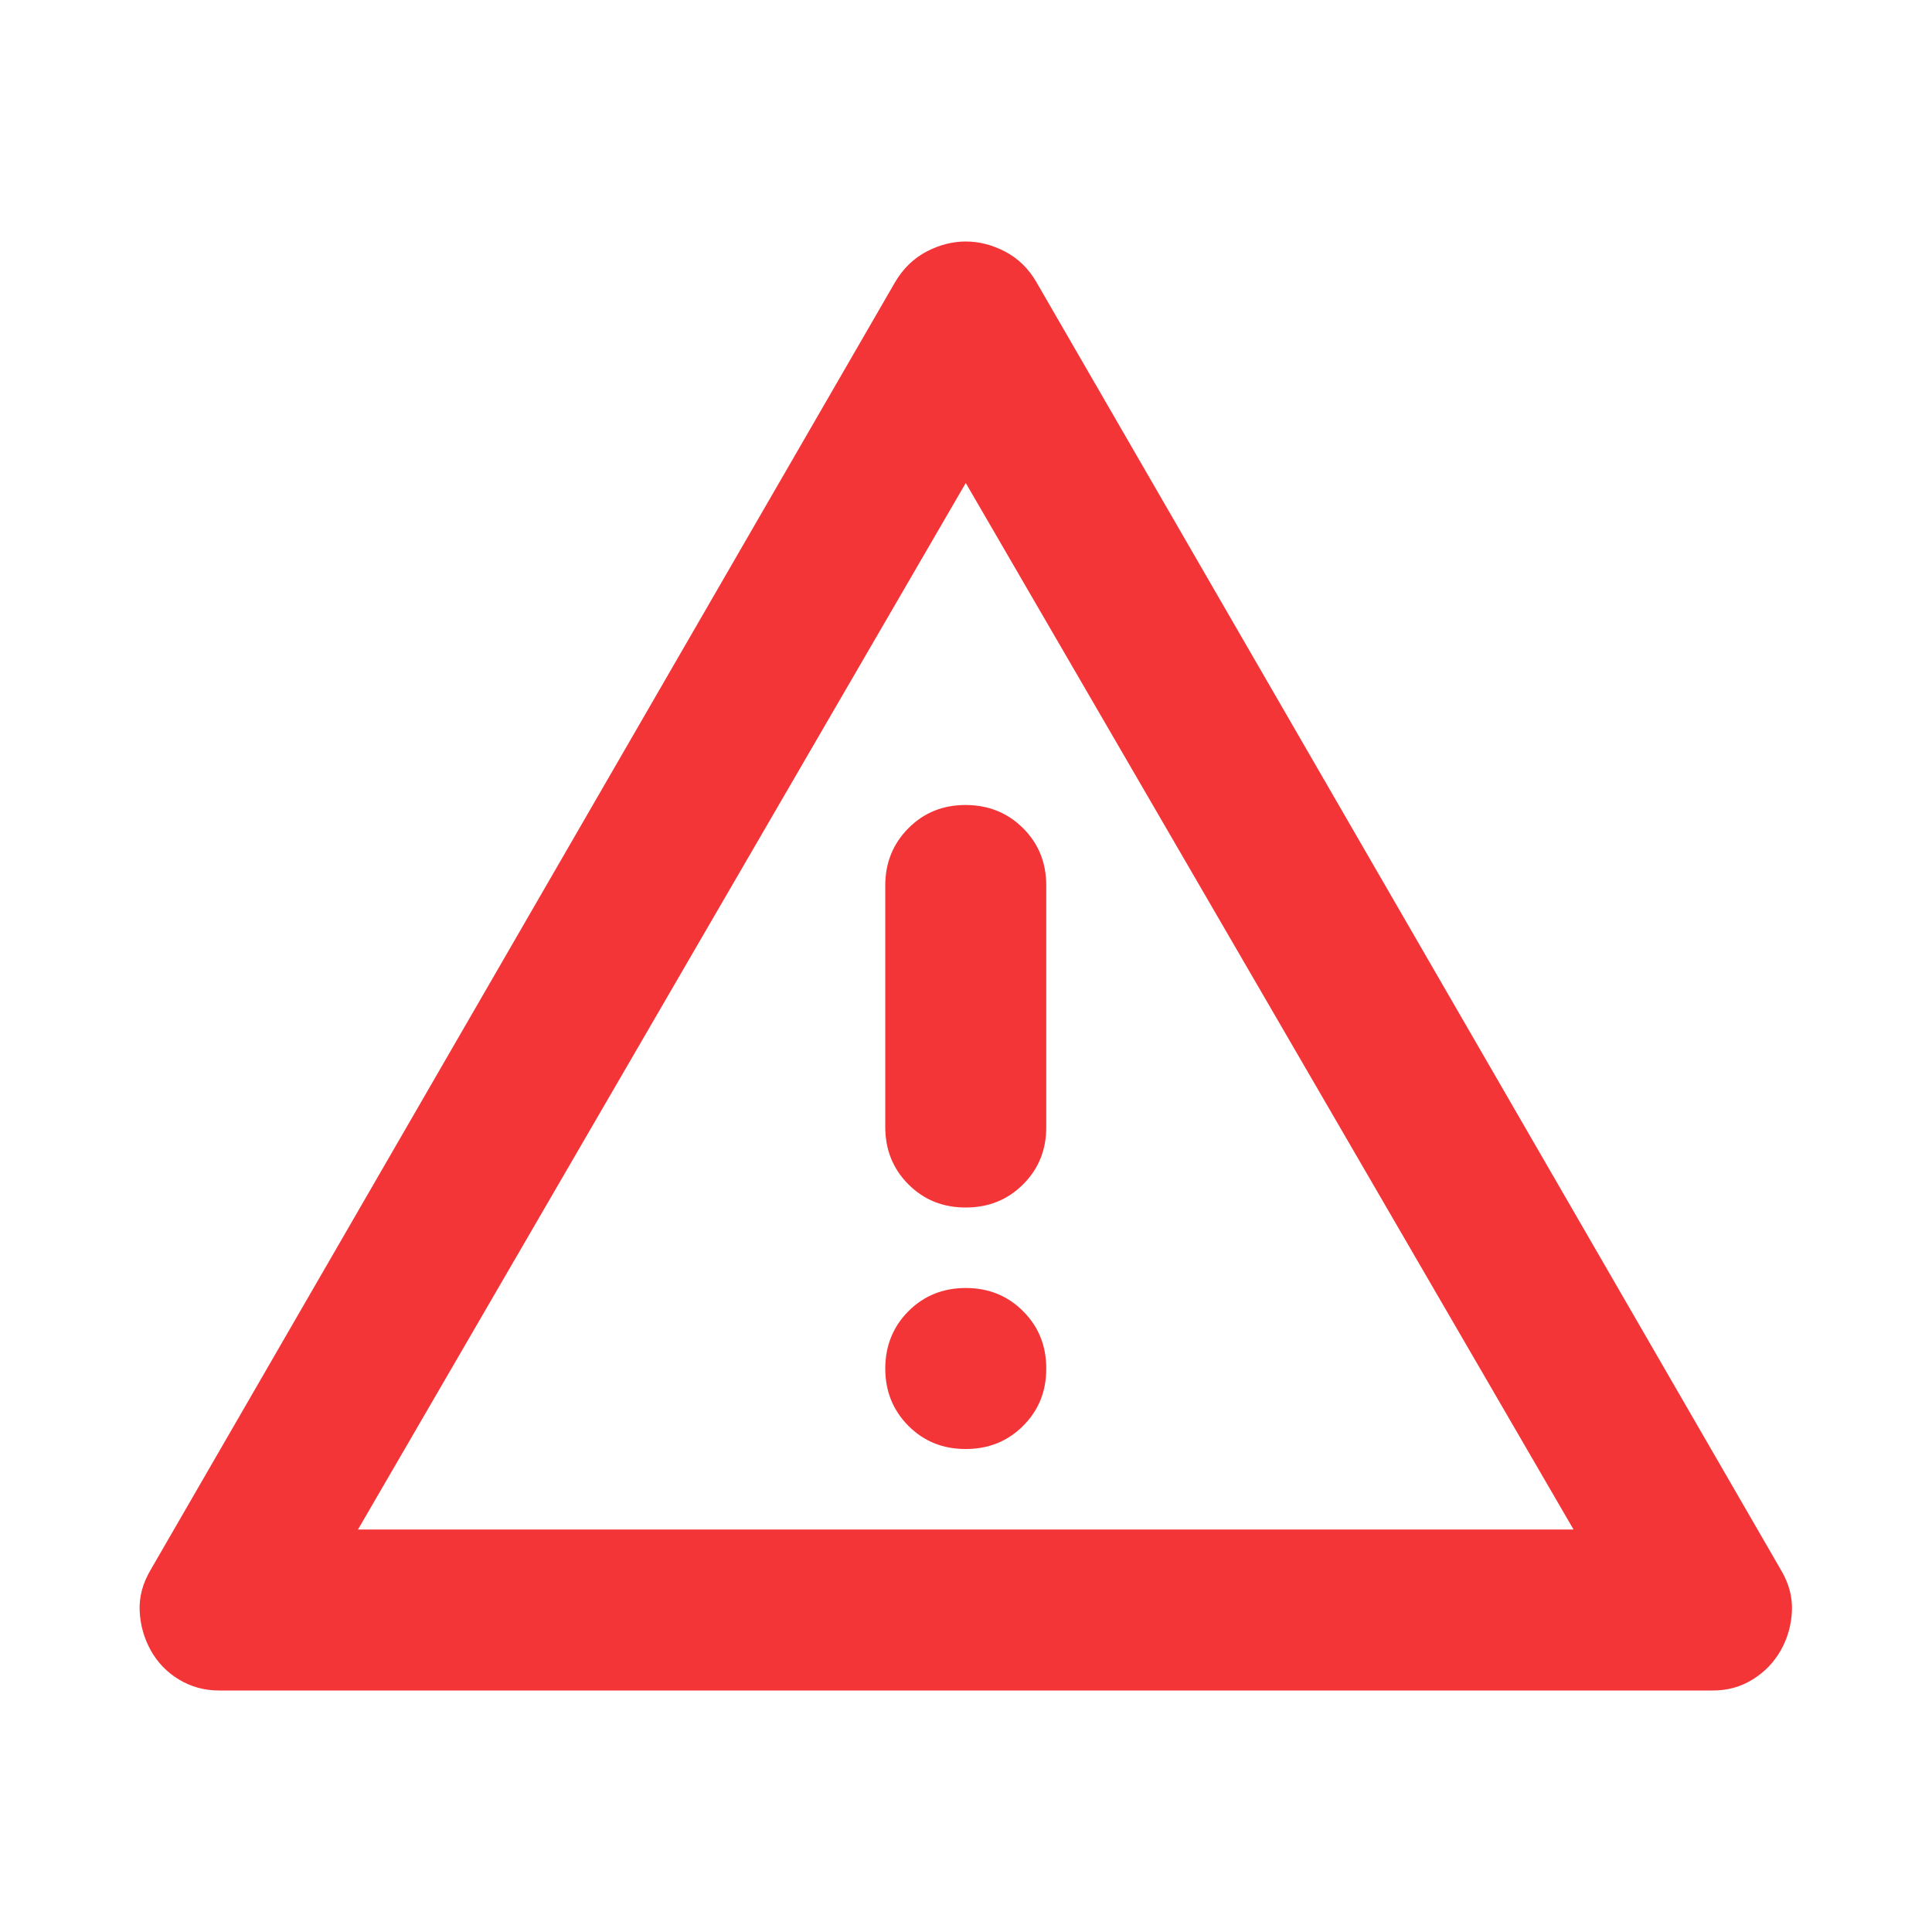 <svg width="24" height="24" viewBox="0 0 24 24" fill="none" xmlns="http://www.w3.org/2000/svg">
<path d="M2.722 21C2.539 21 2.372 20.954 2.222 20.863C2.072 20.772 1.956 20.651 1.872 20.5C1.789 20.349 1.743 20.187 1.735 20.012C1.727 19.837 1.773 19.667 1.872 19.5L11.122 3.5C11.222 3.333 11.352 3.208 11.51 3.125C11.669 3.042 11.831 3 11.997 3C12.163 3 12.326 3.042 12.485 3.125C12.645 3.208 12.774 3.333 12.872 3.5L22.122 19.5C22.222 19.667 22.268 19.838 22.26 20.013C22.252 20.188 22.206 20.351 22.122 20.5C22.038 20.649 21.922 20.77 21.772 20.863C21.623 20.956 21.456 21.001 21.272 21H2.722ZM4.447 19H19.547L11.997 6L4.447 19ZM11.997 18C12.281 18 12.518 17.904 12.71 17.712C12.902 17.52 12.998 17.283 12.997 17C12.997 16.717 12.901 16.48 12.709 16.288C12.518 16.096 12.281 16 11.997 16C11.714 16 11.477 16.096 11.285 16.288C11.094 16.48 10.998 16.717 10.997 17C10.997 17.283 11.093 17.52 11.285 17.713C11.478 17.906 11.715 18.001 11.997 18ZM11.997 15C12.281 15 12.518 14.904 12.71 14.712C12.902 14.52 12.998 14.283 12.997 14V11C12.997 10.717 12.901 10.479 12.709 10.288C12.517 10.097 12.28 10.001 11.997 10C11.715 9.999 11.477 10.095 11.285 10.288C11.093 10.481 10.997 10.718 10.997 11V14C10.997 14.283 11.093 14.521 11.285 14.713C11.477 14.905 11.715 15.001 11.997 15Z" fill="#F33538"/>
</svg>
